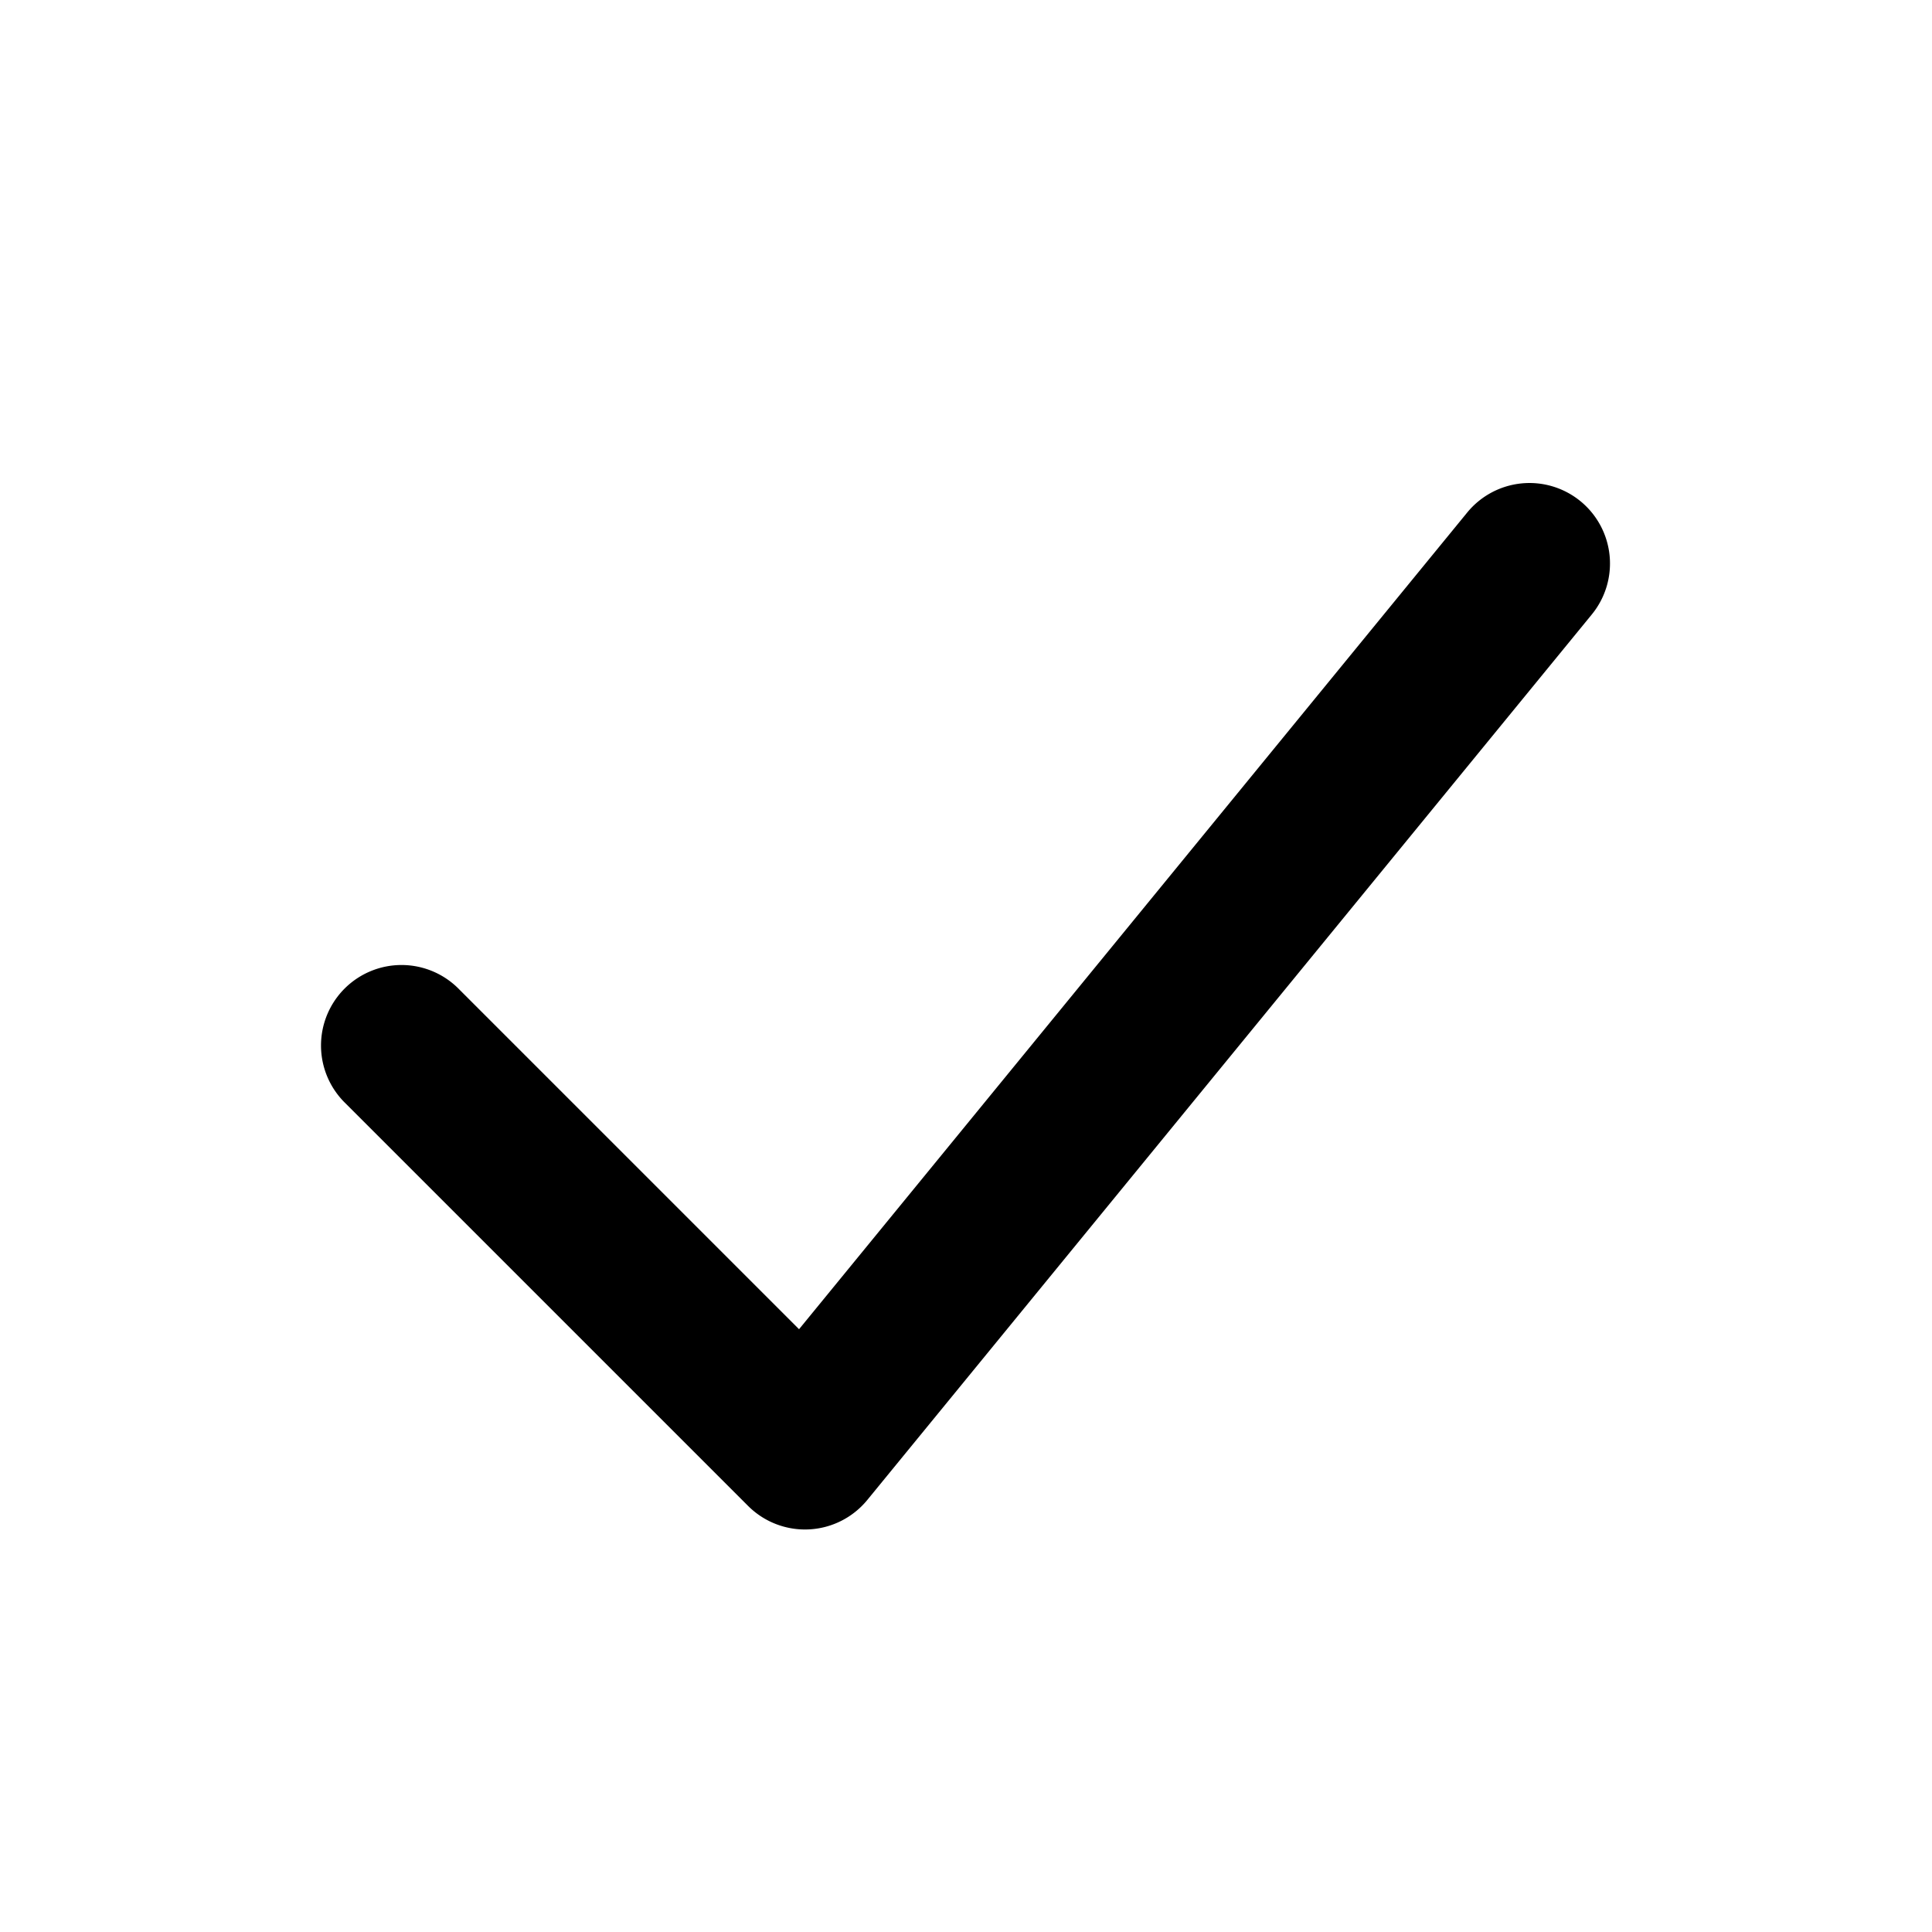 <svg xmlns="http://www.w3.org/2000/svg" width="24" height="24" fill="none"><path fill="#000" fill-rule="evenodd" d="M19.633 6.226a1 1 0 0 1 .141 1.407l-9 11a1 1 0 0 1-1.481.074l-5-5a1 1 0 1 1 1.414-1.414l4.219 4.219 8.3-10.145a1 1 0 0 1 1.407-.141" clip-rule="evenodd"/></svg>